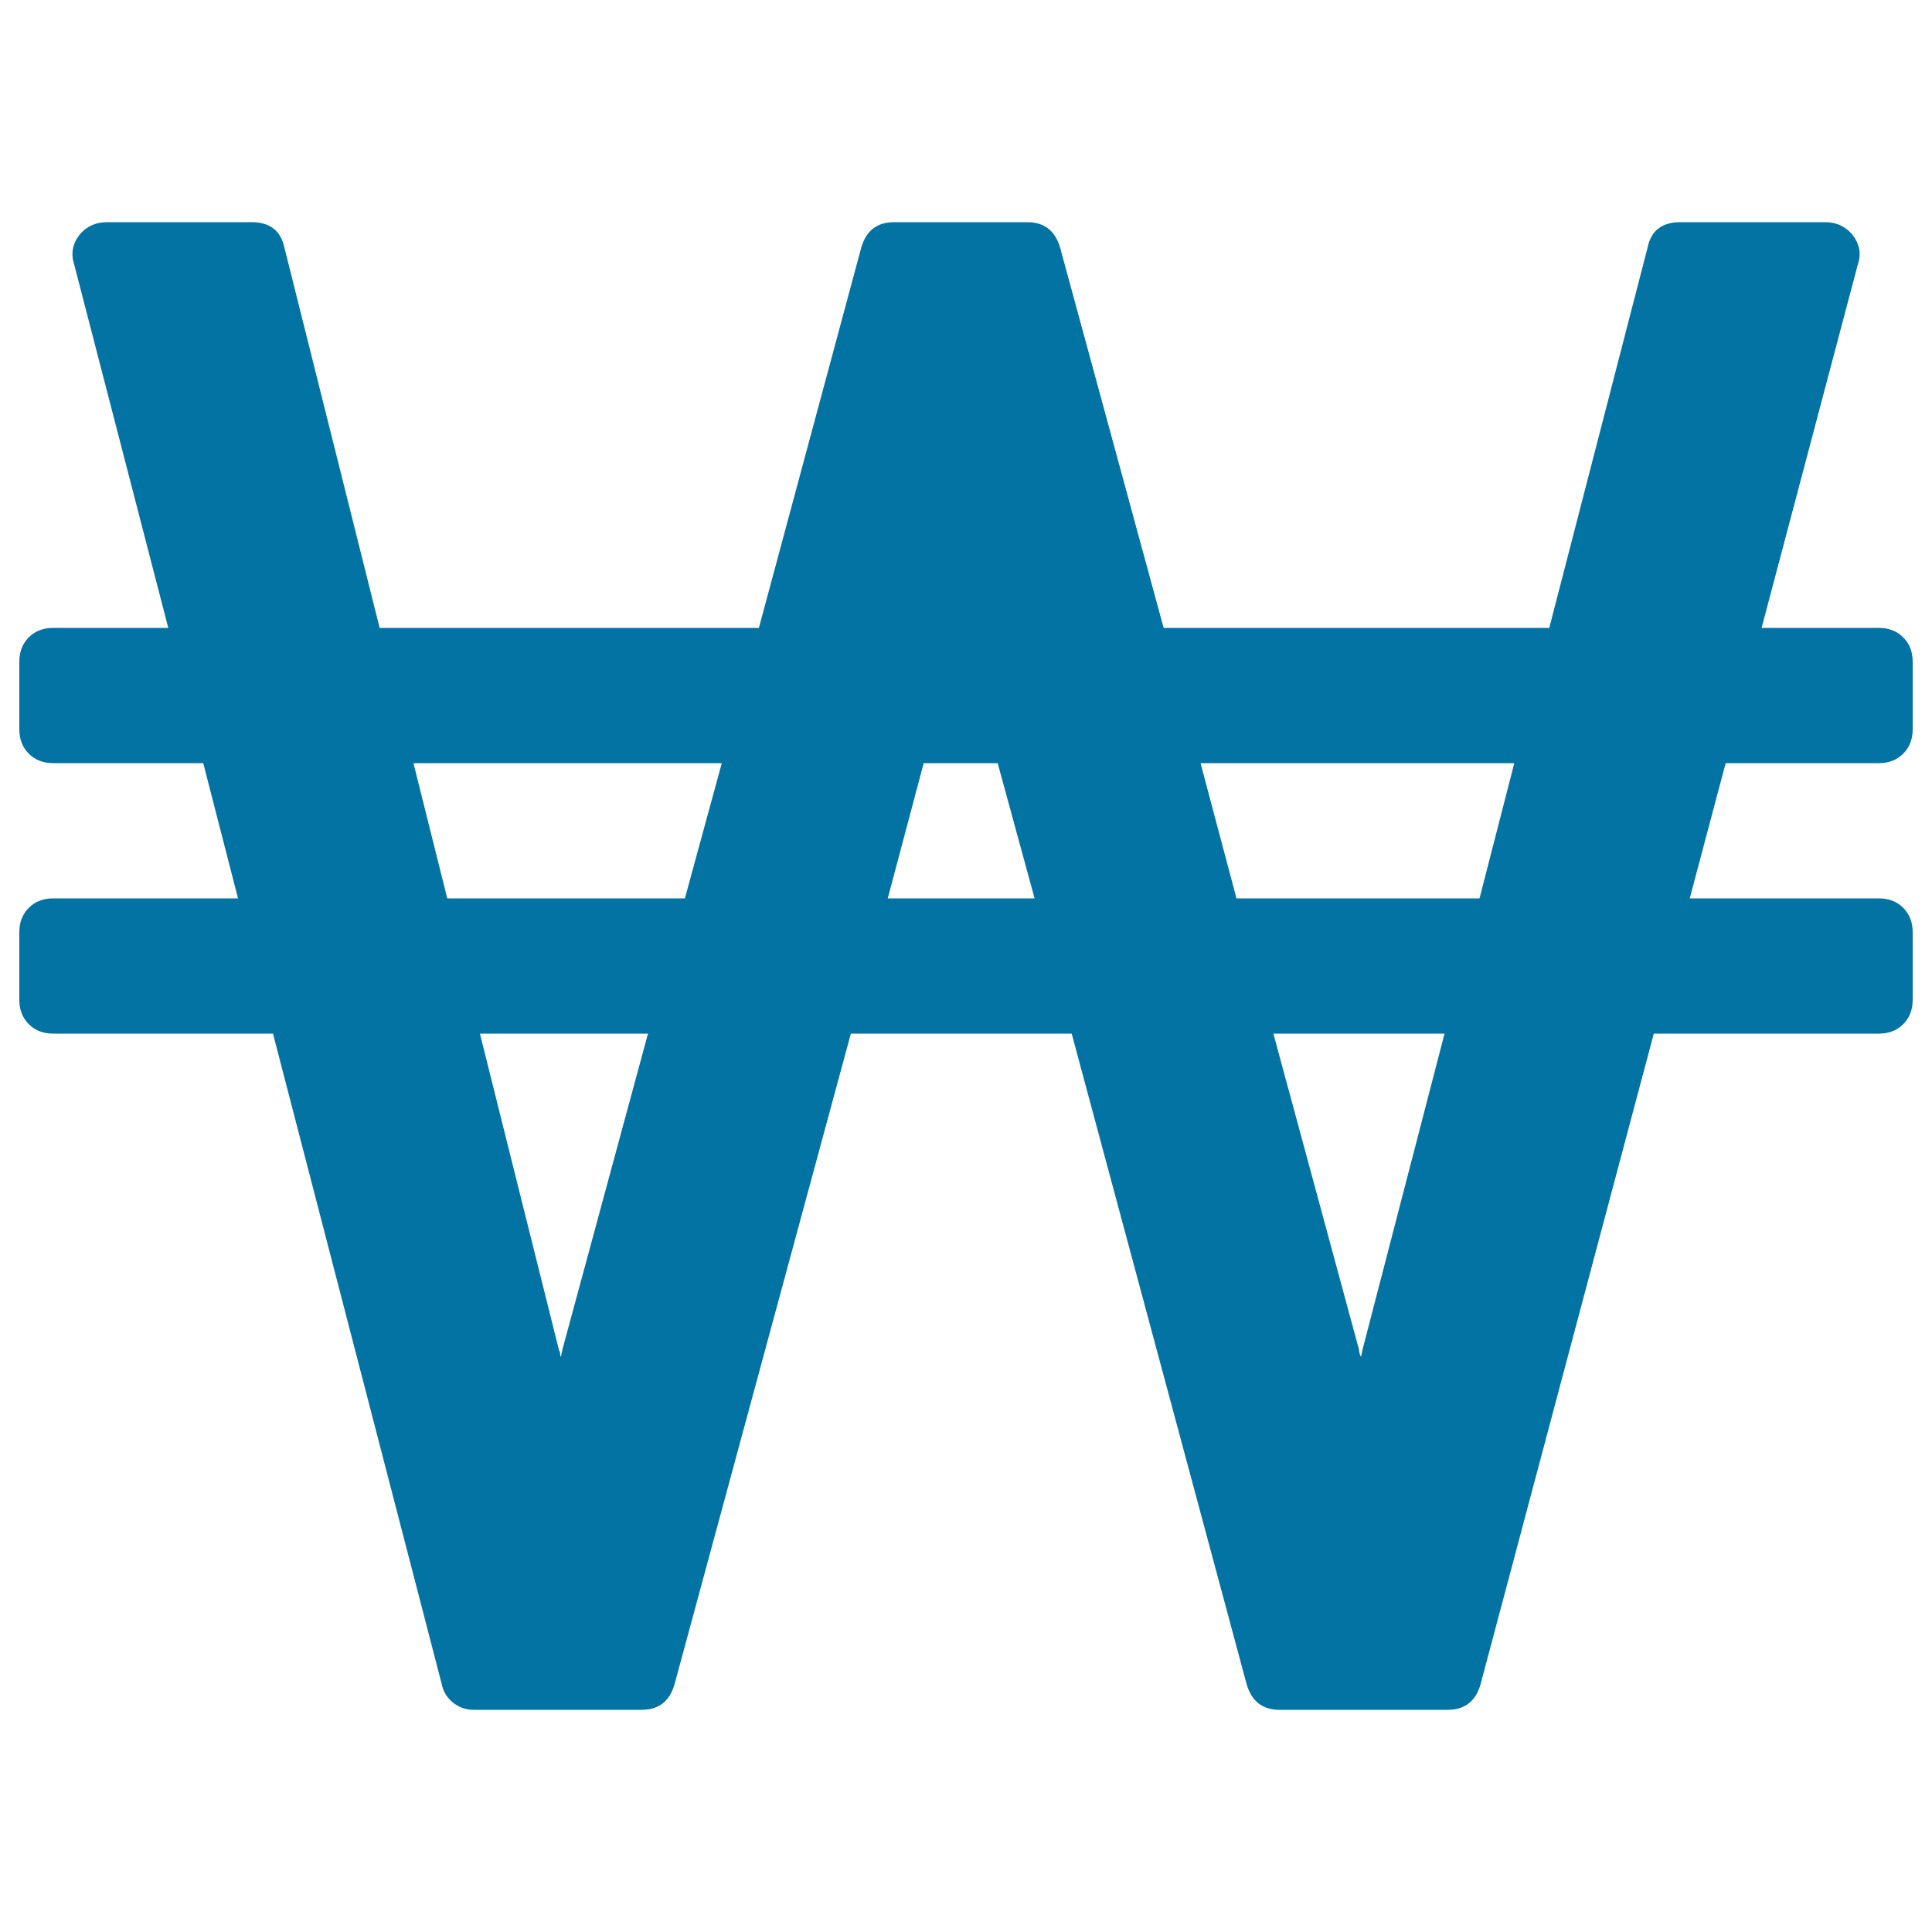 <svg xmlns="http://www.w3.org/2000/svg" viewBox="0 0 1000 1000" style="fill:#0273a2">
<title>Krw Won SVG icon</title>
<g><path d="M291.1,698.5L335.4,535h-87l41,164.1c0.4,0.4,0.5,0.9,0.5,1.6s0.2,1.3,0.5,1.6c0-0.4,0.1-1,0.3-1.9C291,699.5,291.1,698.9,291.1,698.5L291.1,698.5z M354.5,465l19.1-70H214l17.5,70H354.5z M459.5,465h76l-19.1-70h-38.3L459.5,465z M705.1,699.1L747.7,535h-88.6l44.3,163.5c0,0.4,0.1,1,0.3,1.9c0.2,0.9,0.5,1.5,0.8,1.9c0-0.4,0.1-0.9,0.3-1.6C705,700,705.1,699.4,705.1,699.1L705.1,699.1z M765.8,465l18-70H621.4l18.6,70H765.8L765.8,465z M990,482.5v35c0,5.1-1.6,9.3-4.9,12.6c-3.3,3.3-7.5,4.9-12.6,4.9H856l-89.7,336.9c-2.6,8.8-8.2,13.1-17,13.1h-87c-8.8,0-14.4-4.4-17-13.1L554.7,535H440.4l-91.3,336.9c-2.6,8.8-8.2,13.1-17,13.1h-87c-4,0-7.6-1.3-10.7-3.8c-3.1-2.6-5-5.7-5.7-9.3L141.3,535H27.5c-5.1,0-9.3-1.6-12.6-4.9s-4.9-7.5-4.9-12.6v-35c0-5.1,1.6-9.3,4.9-12.6s7.5-4.9,12.6-4.9h95.7l-18-70H27.5c-5.1,0-9.3-1.6-12.6-4.9c-3.3-3.3-4.9-7.5-4.9-12.6v-35c0-5.1,1.6-9.3,4.9-12.6s7.5-4.9,12.6-4.9h59.6L38.4,136.9c-1.8-5.5-0.9-10.6,2.7-15.3c3.6-4.4,8.4-6.6,14.2-6.6h74.9c9.5,0,15.1,4.4,17,13.1L196.5,325h196.3l53-196.9c2.6-8.8,8.2-13.1,17-13.1h68.9c8.8,0,14.4,4.4,17,13.1L602.3,325h199.6l50.9-196.9c1.8-8.8,7.5-13.1,17-13.1h74.9c5.8,0,10.6,2.2,14.2,6.6c3.6,4.7,4.6,9.8,2.7,15.3L911.8,325h60.7c5.1,0,9.3,1.6,12.6,4.9s4.9,7.5,4.9,12.6v35c0,5.1-1.6,9.3-4.9,12.6c-3.3,3.3-7.5,4.9-12.6,4.9h-79.3l-18.6,70h97.9c5.1,0,9.3,1.6,12.6,4.9S990,477.4,990,482.5L990,482.5z"/></g>
</svg>